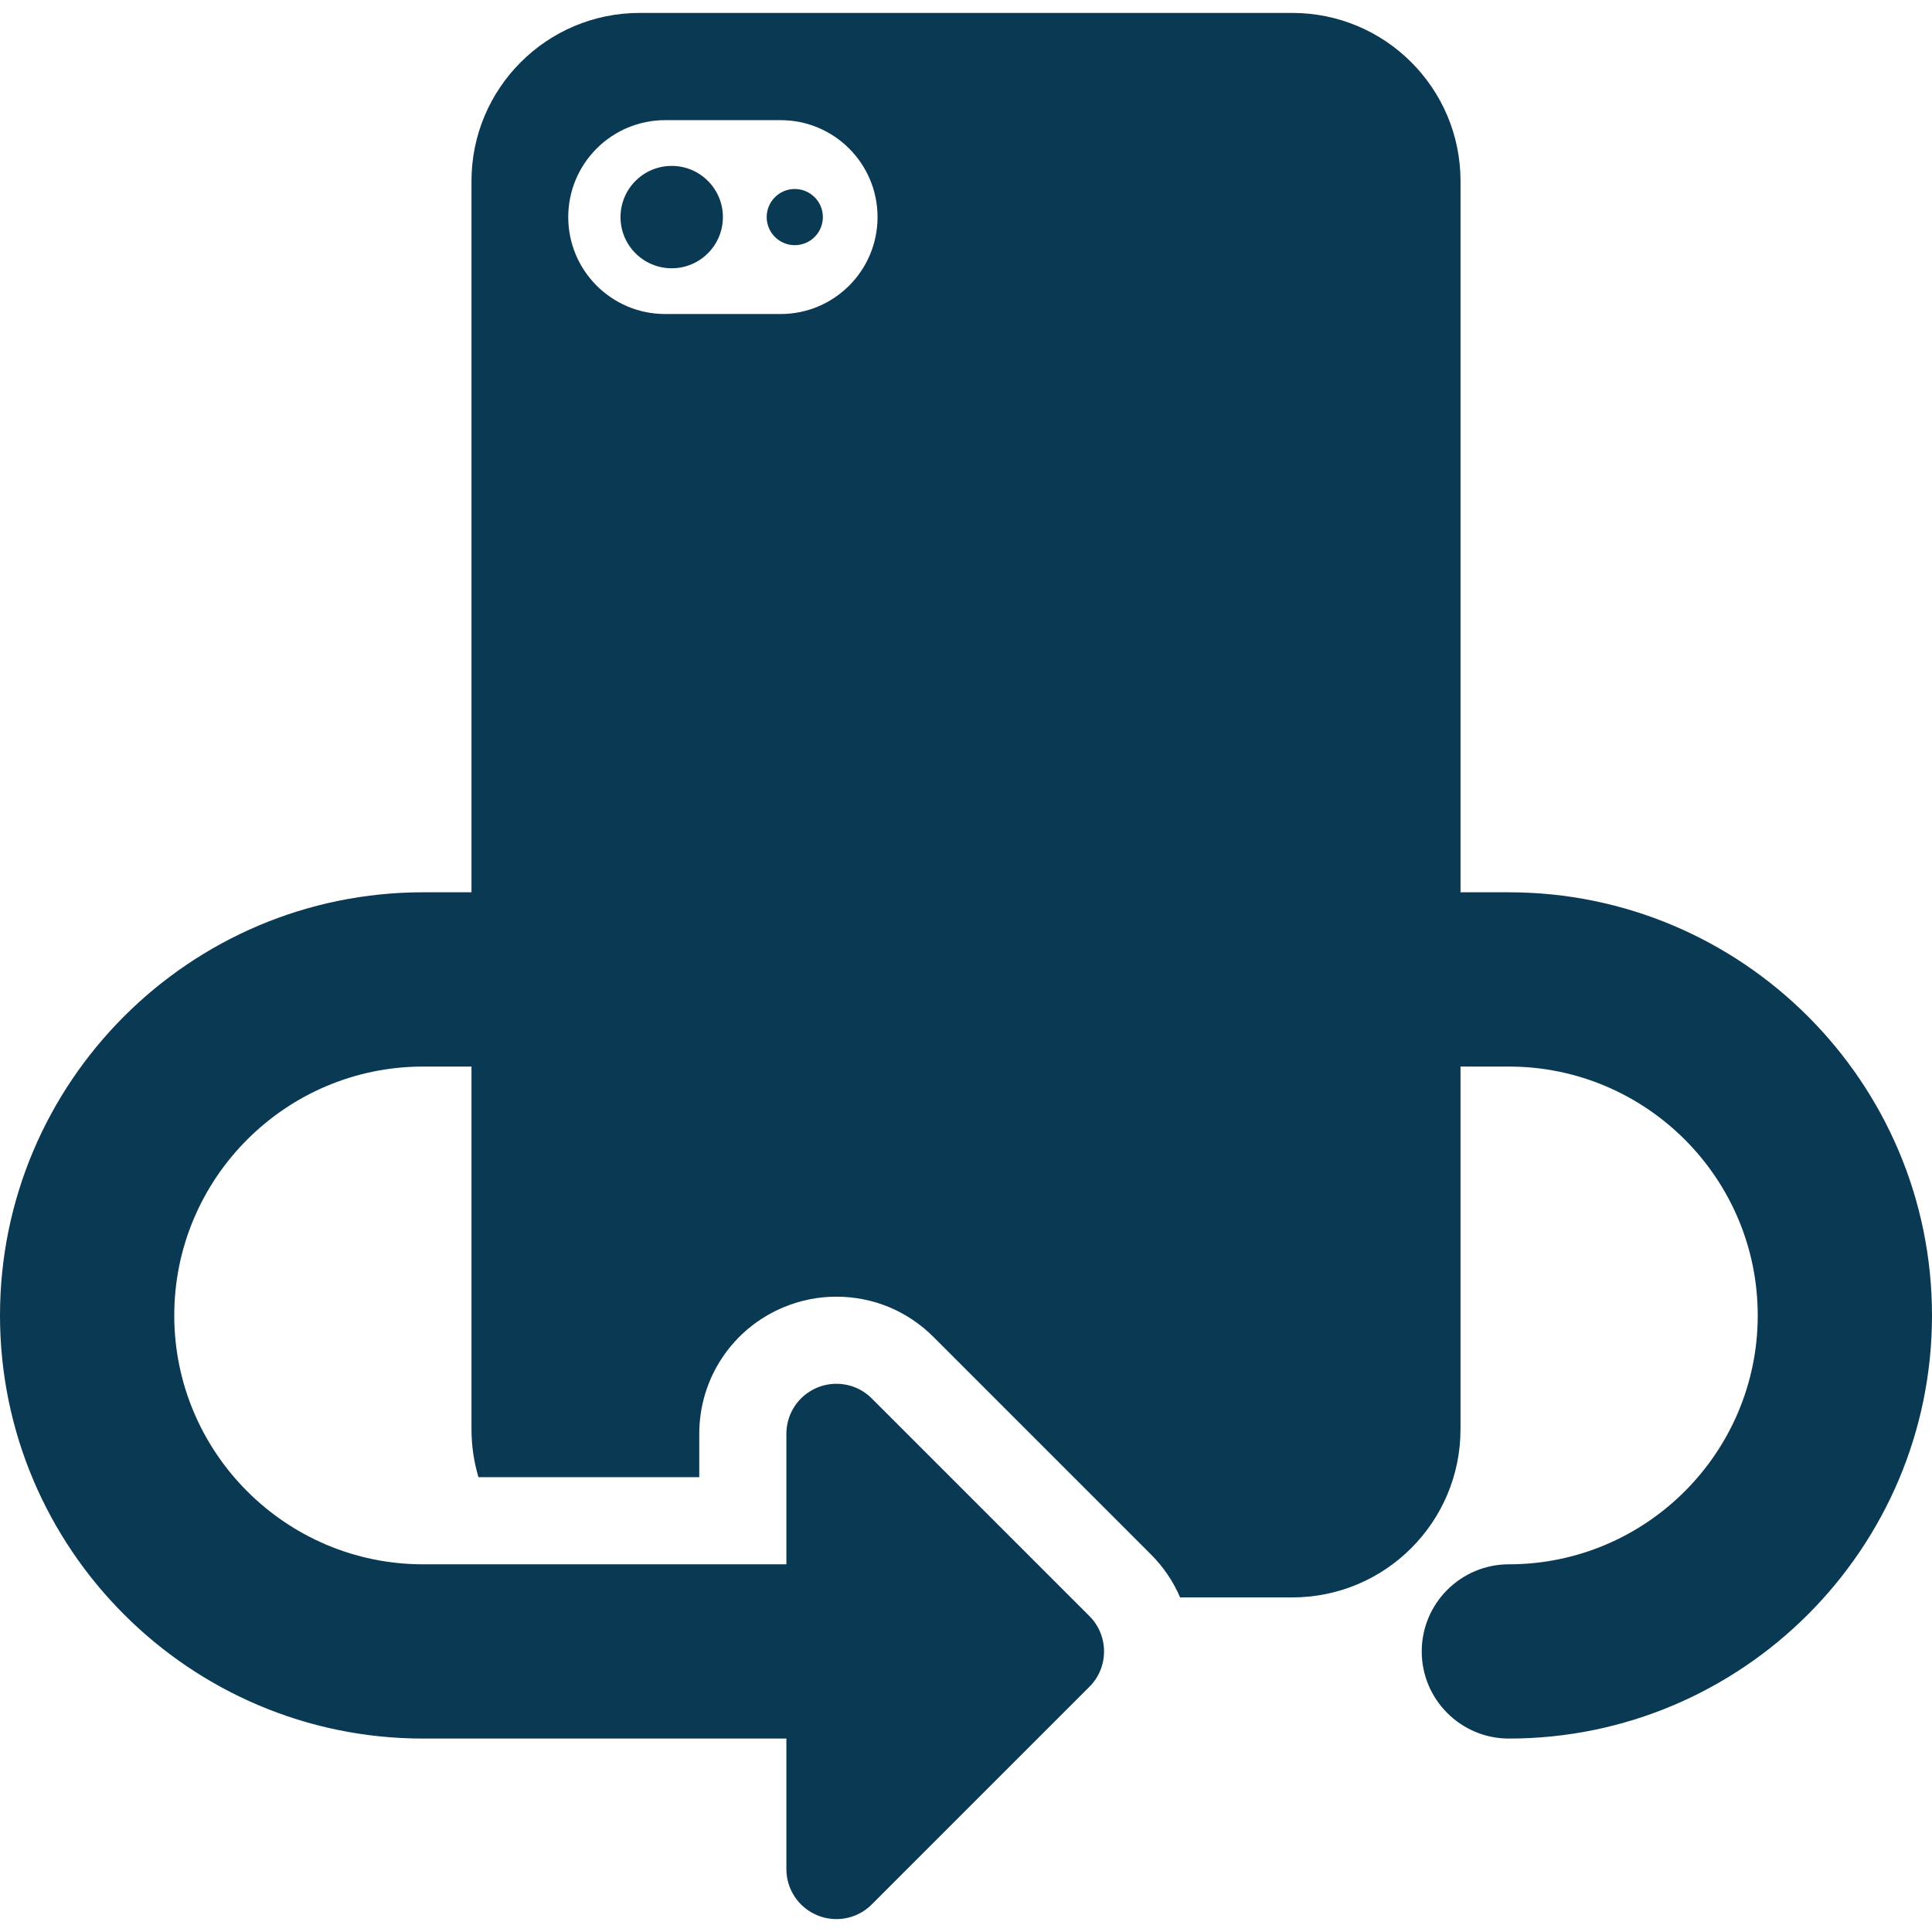 <?xml version="1.0" encoding="UTF-8"?>
<svg xmlns="http://www.w3.org/2000/svg" id="Capa_1" width="800" height="800" version="1.1" viewBox="0 0 800 800">
  <circle cx="329.1" cy="89.89" r="11.632" fill="#0a3953"></circle>
  <circle cx="278.139" cy="89.892" r="21.196" fill="#0a3953"></circle>
  <path d="M624.785,369.478h-20.014V75.003c0-38.466-31.183-69.651-69.651-69.651h-270.239c-38.466,0-69.651,31.186-69.651,69.651v294.475h-20.019c-96.611-0-175.212,78.598-175.212,175.212,0,96.608,78.599,175.214,175.212,175.214h150.415v54.035c0,8.406,5.019,15.92,12.786,19.135,2.524,1.045,5.19,1.575,7.917,1.575,5.537,0,10.74-2.155,14.65-6.066l90.115-90.111c3.912-3.91,6.064-9.113,6.064-14.647s-2.152-10.73-6.064-14.644l-90.115-90.115c-3.909-3.91-9.111-6.062-14.65-6.062-2.727,0-5.393.528-7.92,1.575-7.764,3.216-12.783,10.732-12.783,19.135v54.035h-150.415c-56.825,0-103.055-46.228-103.055-103.054s46.23-103.054,103.055-103.054h20.019v150.166c0,6.906,1.021,13.568,2.891,19.868h91.426v-17.958c0-23.055,13.76-43.646,35.054-52.468,6.934-2.869,14.239-4.32,21.725-4.32,15.175,0,29.441,5.908,40.166,16.635l90.108,90.11c5.196,5.196,9.25,11.228,12.06,17.782h46.454c38.468,0,69.651-31.186,69.651-69.651v-150.166h20.017c56.825,0,103.057,46.227,103.057,103.054s-46.232,103.054-103.057,103.054c-19.89,0-36.077,16.183-36.077,36.077s16.186,36.08,36.077,36.08c96.613,0,175.215-78.601,175.215-175.214s-78.6-175.21-175.215-175.21ZM275.433,49.755h47.805c22.166,0,40.135,17.969,40.135,40.137,0,22.166-17.971,40.137-40.135,40.137h-47.805c-22.166,0-40.135-17.973-40.135-40.137,0-22.167,17.971-40.137,40.135-40.137Z" fill="#0a3953"></path>
</svg>
